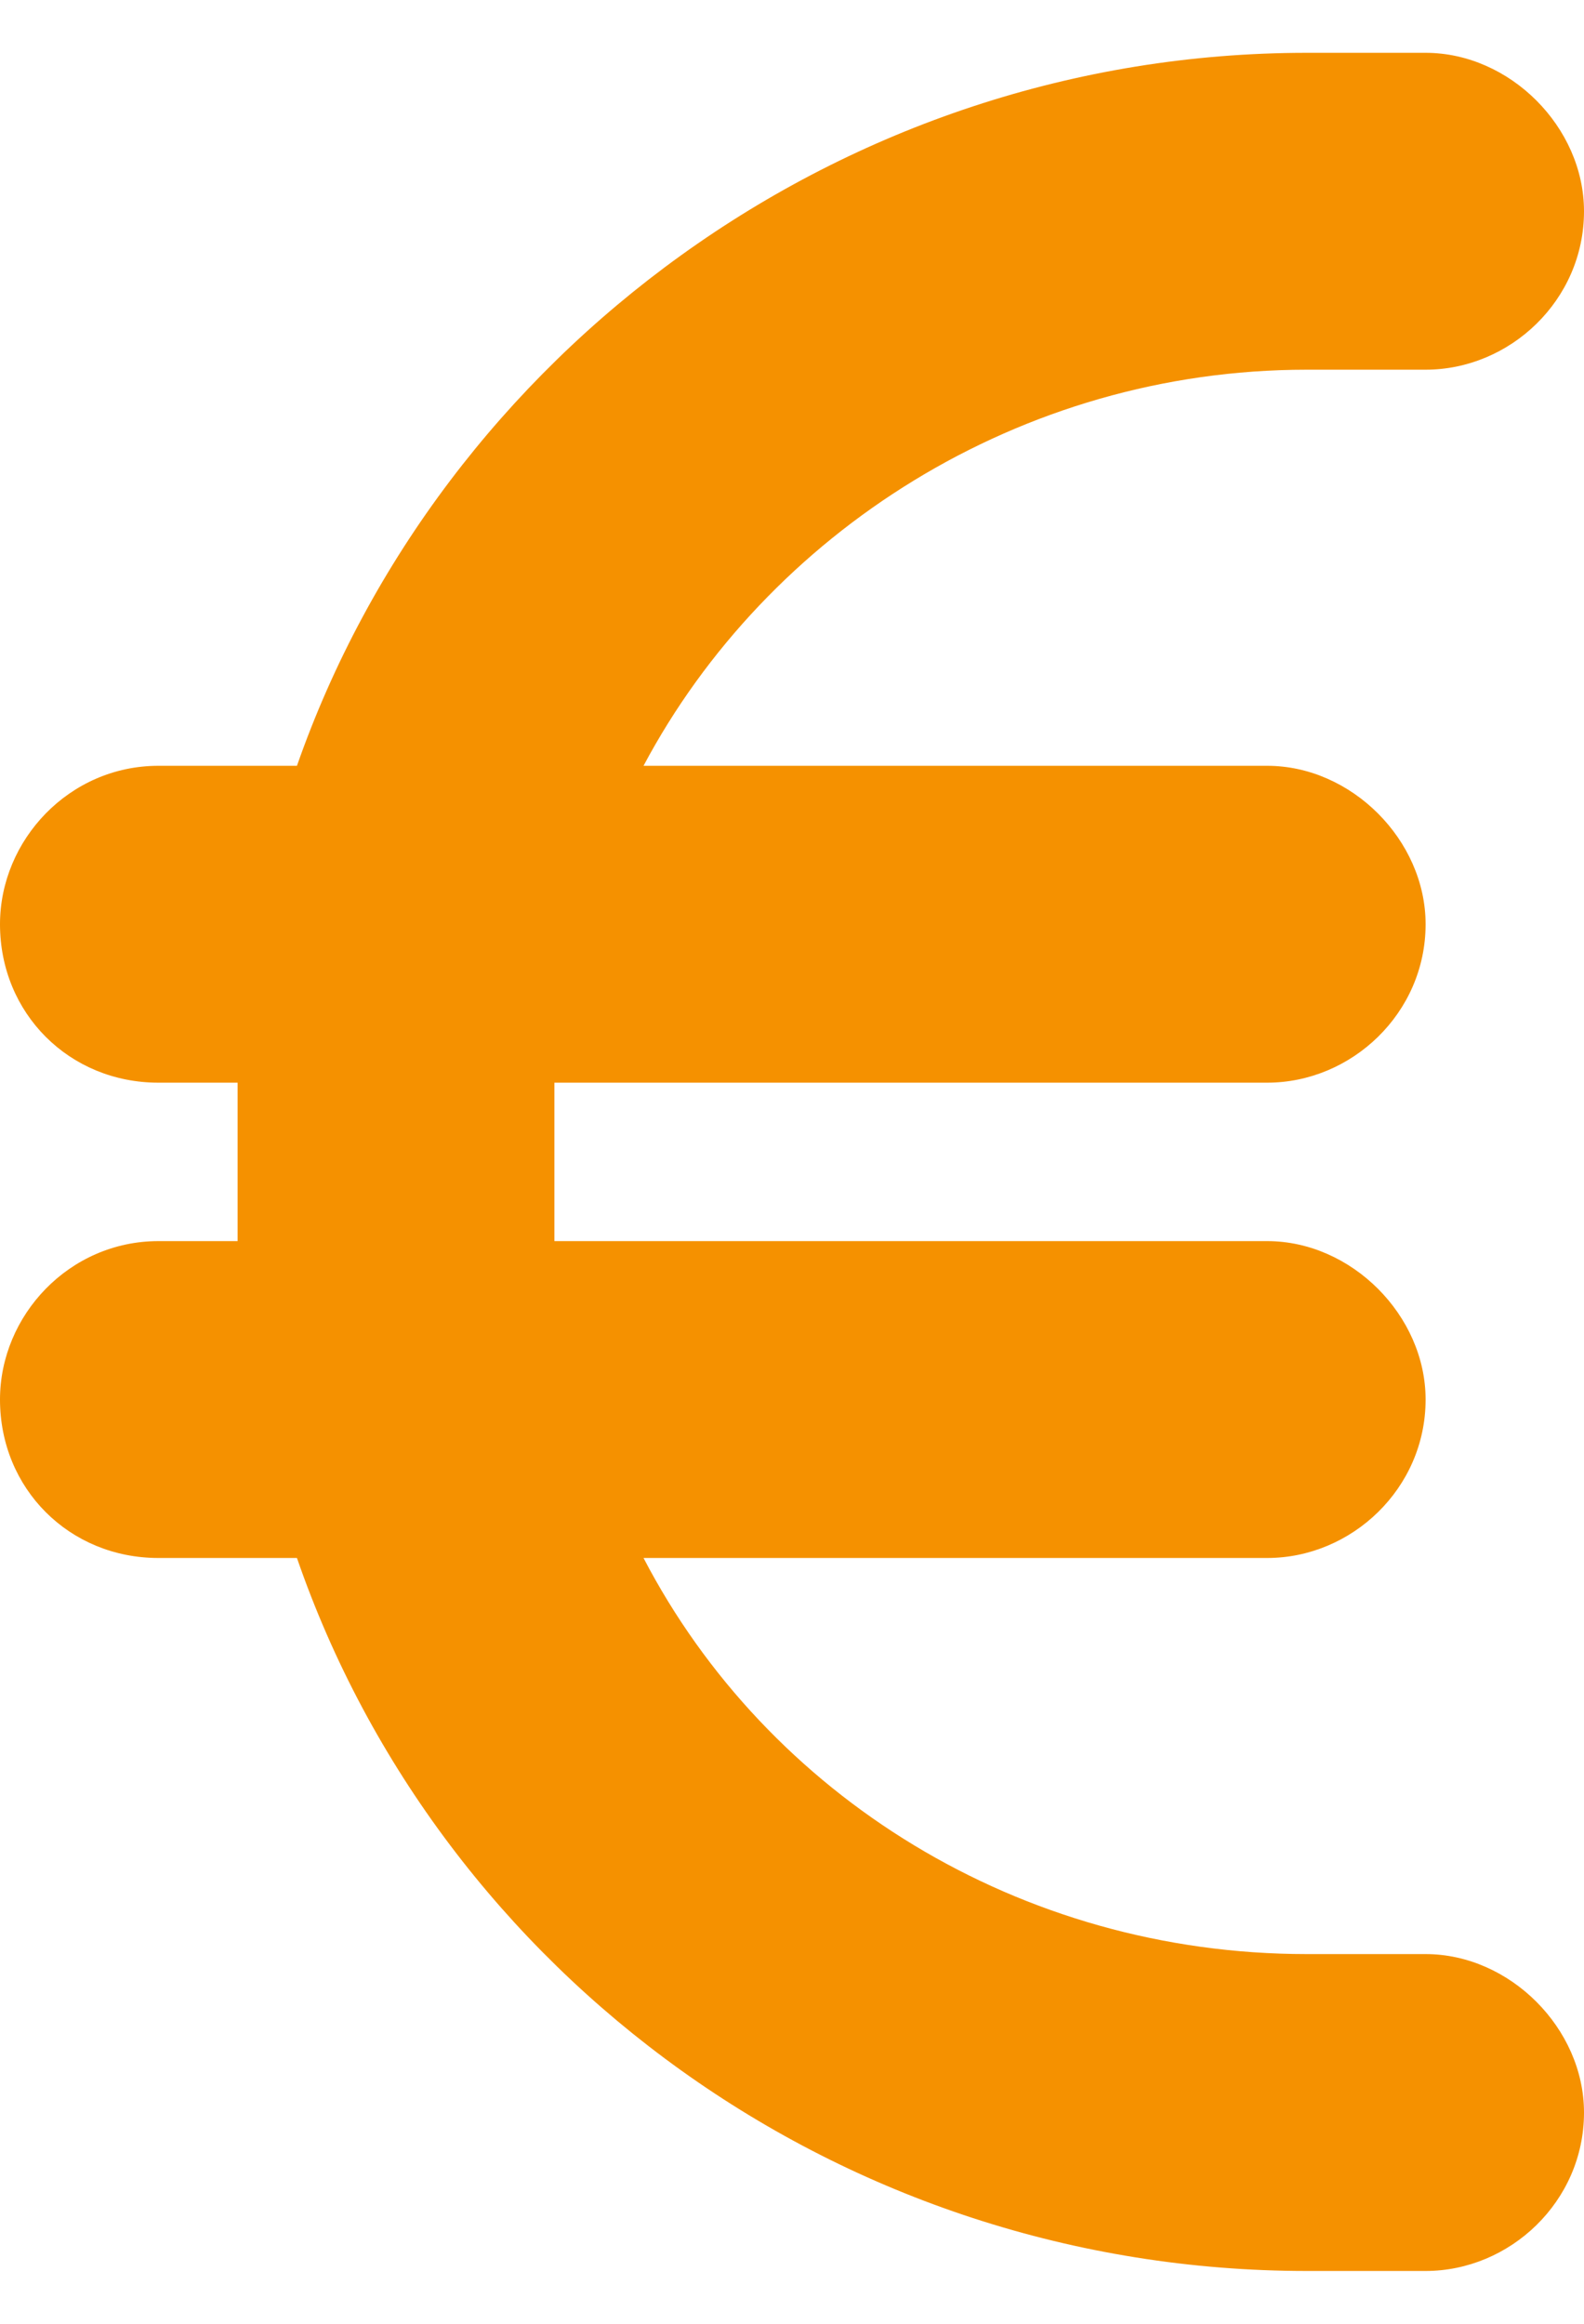 <?xml version="1.0" encoding="UTF-8"?> <svg xmlns="http://www.w3.org/2000/svg" width="15" height="22" viewBox="0 0 15 22" fill="none"><path d="M2.25 10.25H1.5C0.656 10.25 0 9.594 0 8.75C0 7.953 0.656 7.25 1.5 7.25H2.812C4.172 3.359 7.969 0.5 12.375 0.5H13.5C14.297 0.5 15 1.203 15 2C15 2.844 14.297 3.5 13.5 3.5H12.375C9.656 3.5 7.266 5.047 6.094 7.25H12C12.797 7.25 13.5 7.953 13.5 8.75C13.5 9.594 12.797 10.25 12 10.25H5.25C5.25 10.391 5.25 10.531 5.25 10.625V11.375C5.25 11.516 5.25 11.656 5.25 11.75H12C12.797 11.75 13.5 12.453 13.5 13.25C13.5 14.094 12.797 14.75 12 14.75H6.094C7.266 17 9.656 18.5 12.375 18.5H13.5C14.297 18.5 15 19.203 15 20C15 20.844 14.297 21.5 13.5 21.5H12.375C7.969 21.5 4.172 18.688 2.812 14.75H1.5C0.656 14.75 0 14.094 0 13.25C0 12.453 0.656 11.75 1.5 11.75H2.25C2.25 11.656 2.25 11.516 2.25 11.375V10.625C2.25 10.531 2.25 10.391 2.25 10.25Z" fill="#F59100"></path></svg> 
